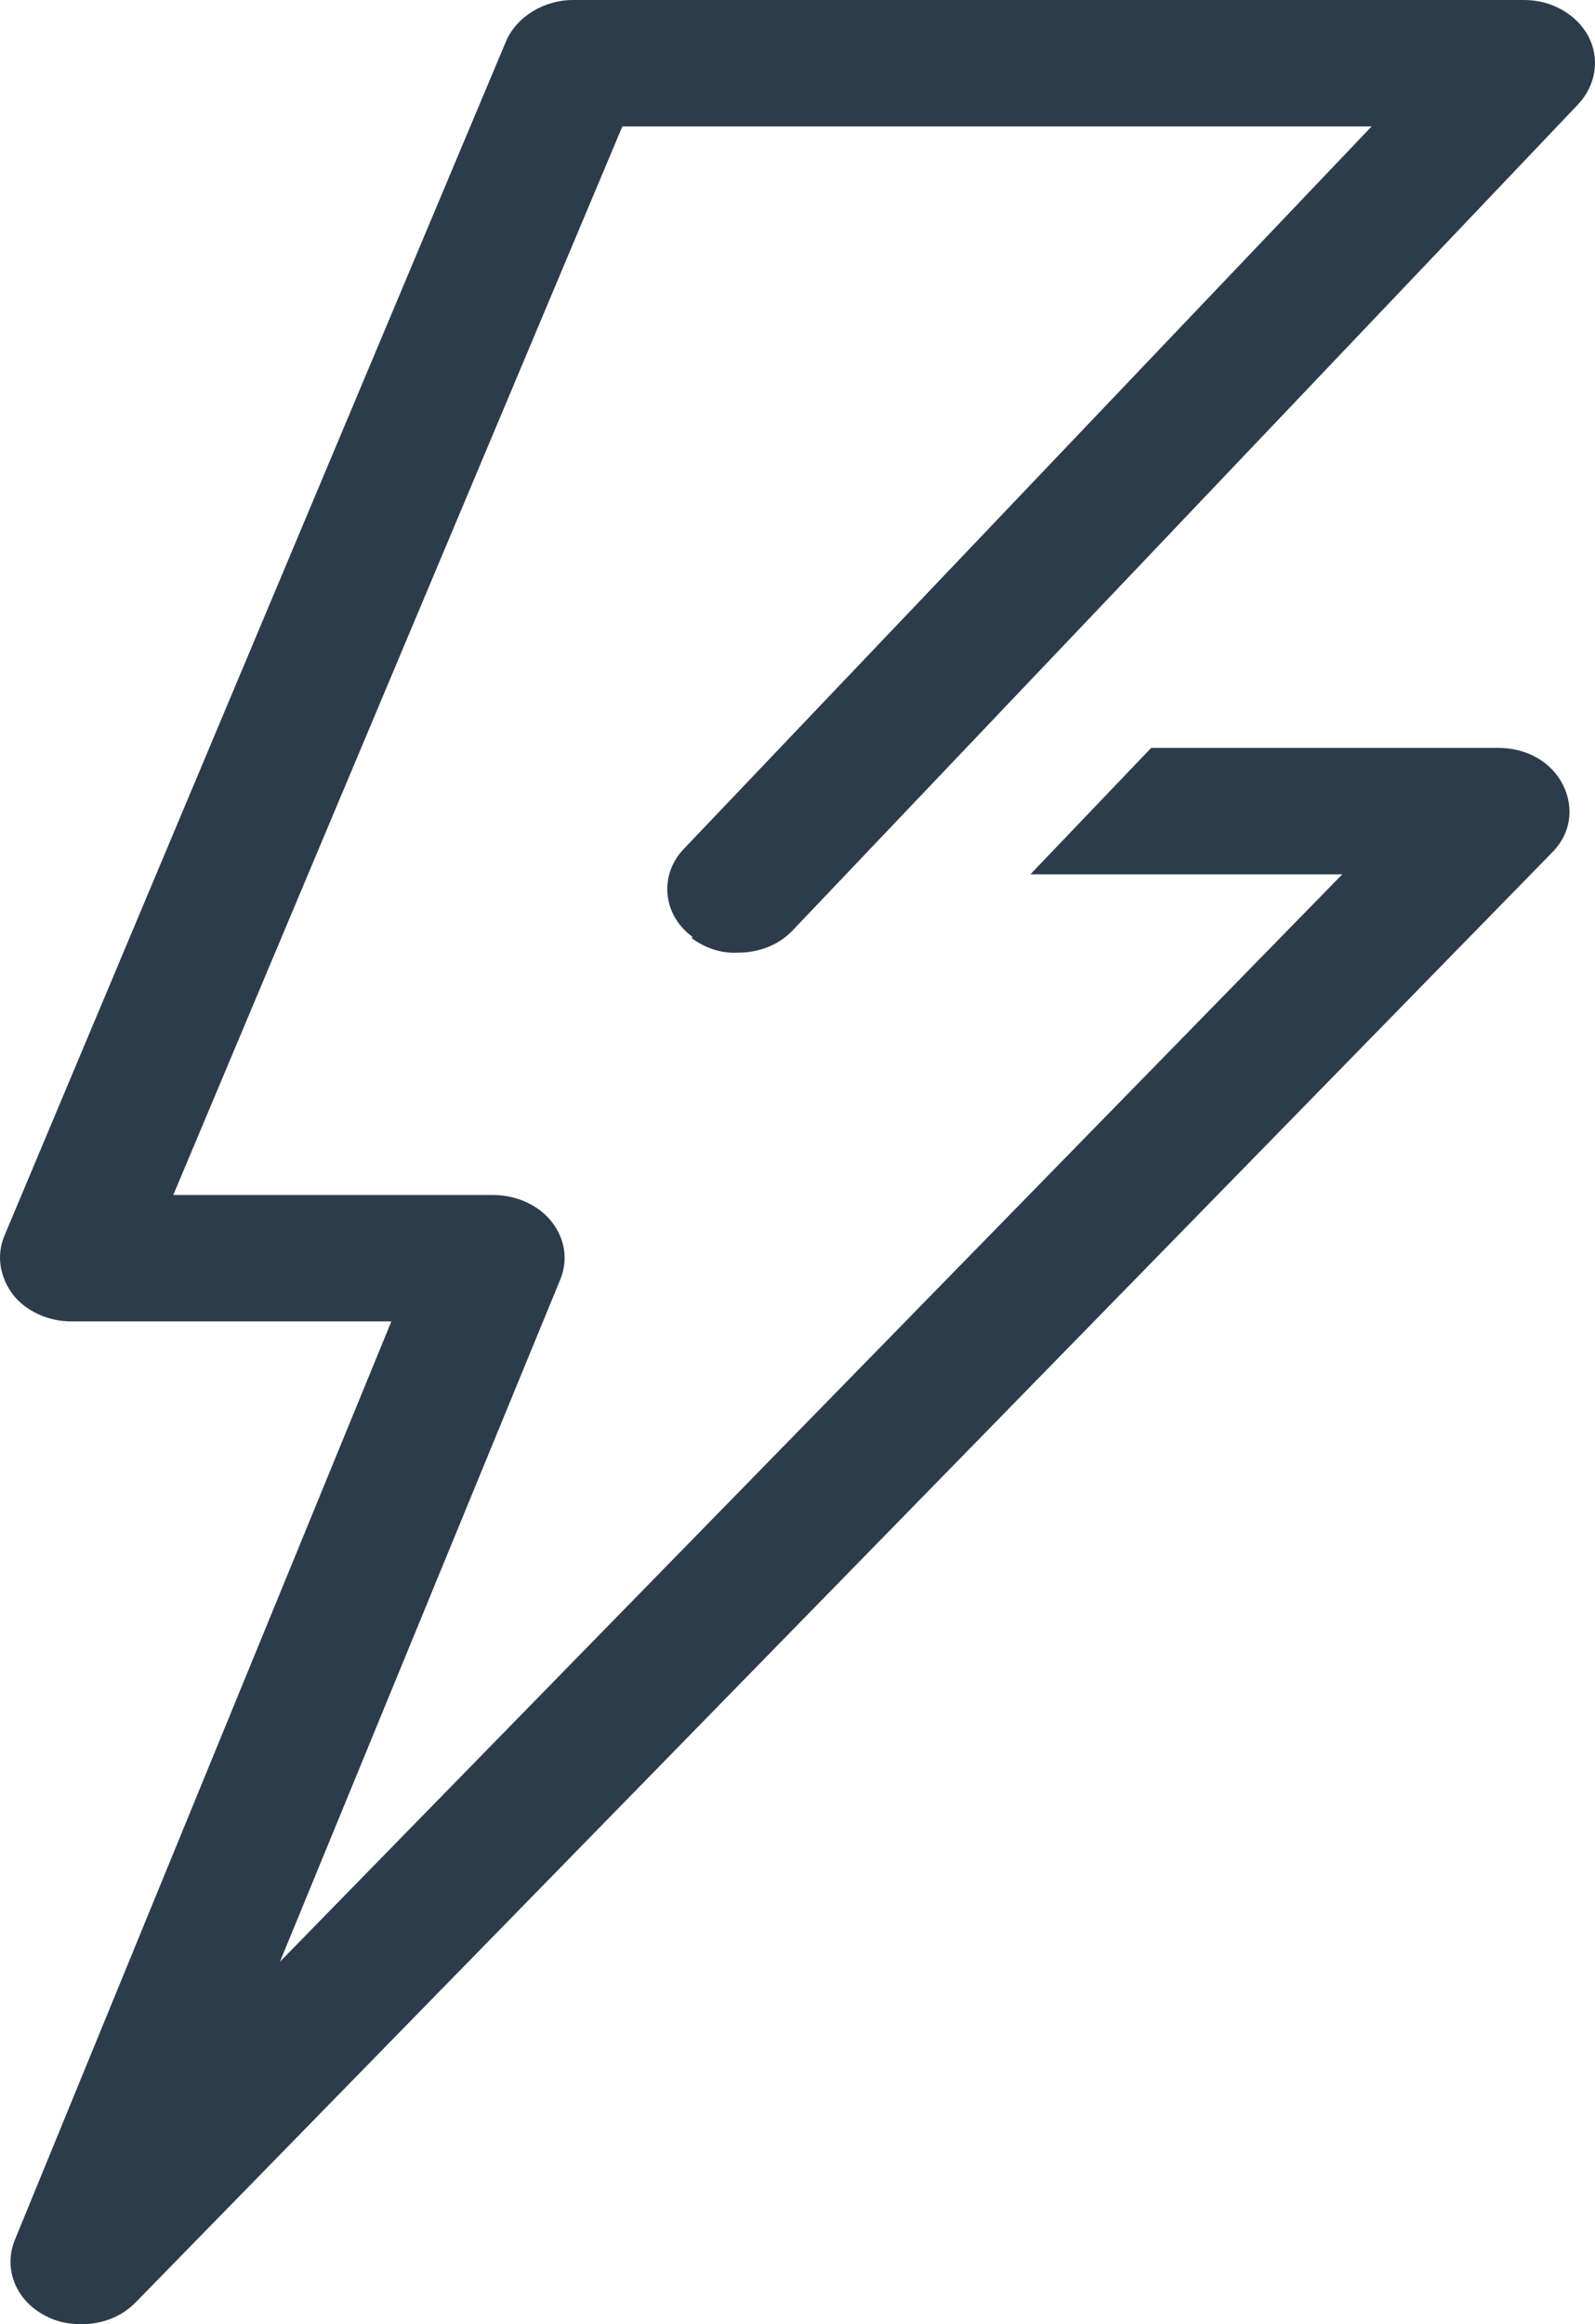 <svg width="46" height="67" viewBox="0 0 46 67" fill="none" xmlns="http://www.w3.org/2000/svg">
<path d="M19.944 27.041C20.35 27.342 20.823 27.493 21.297 27.462C21.872 27.462 22.447 27.252 22.852 26.83L45.51 3.011C46.017 2.469 46.152 1.716 45.814 1.054C45.476 0.422 44.766 0 43.954 0H16.529C15.683 0 14.905 0.482 14.601 1.174L0.127 35.623C-0.109 36.195 -0.008 36.797 0.364 37.309C0.736 37.791 1.379 38.092 2.055 38.092H11.287L0.432 64.561C0.094 65.374 0.432 66.307 1.311 66.759C1.649 66.94 1.987 67 2.359 67C2.934 67 3.509 66.789 3.915 66.368L44.766 24.572C45.307 24.03 45.408 23.277 45.07 22.614C44.732 21.952 44.022 21.56 43.21 21.56H33.2L29.717 25.204H38.712L8.074 56.551L16.157 36.888C16.393 36.316 16.292 35.713 15.92 35.231C15.548 34.75 14.905 34.449 14.229 34.449H4.997L17.949 3.644H39.558L19.741 24.451C18.997 25.204 19.099 26.378 19.978 27.011L19.944 27.041Z" fill="#2D3C4B"/>
</svg>
